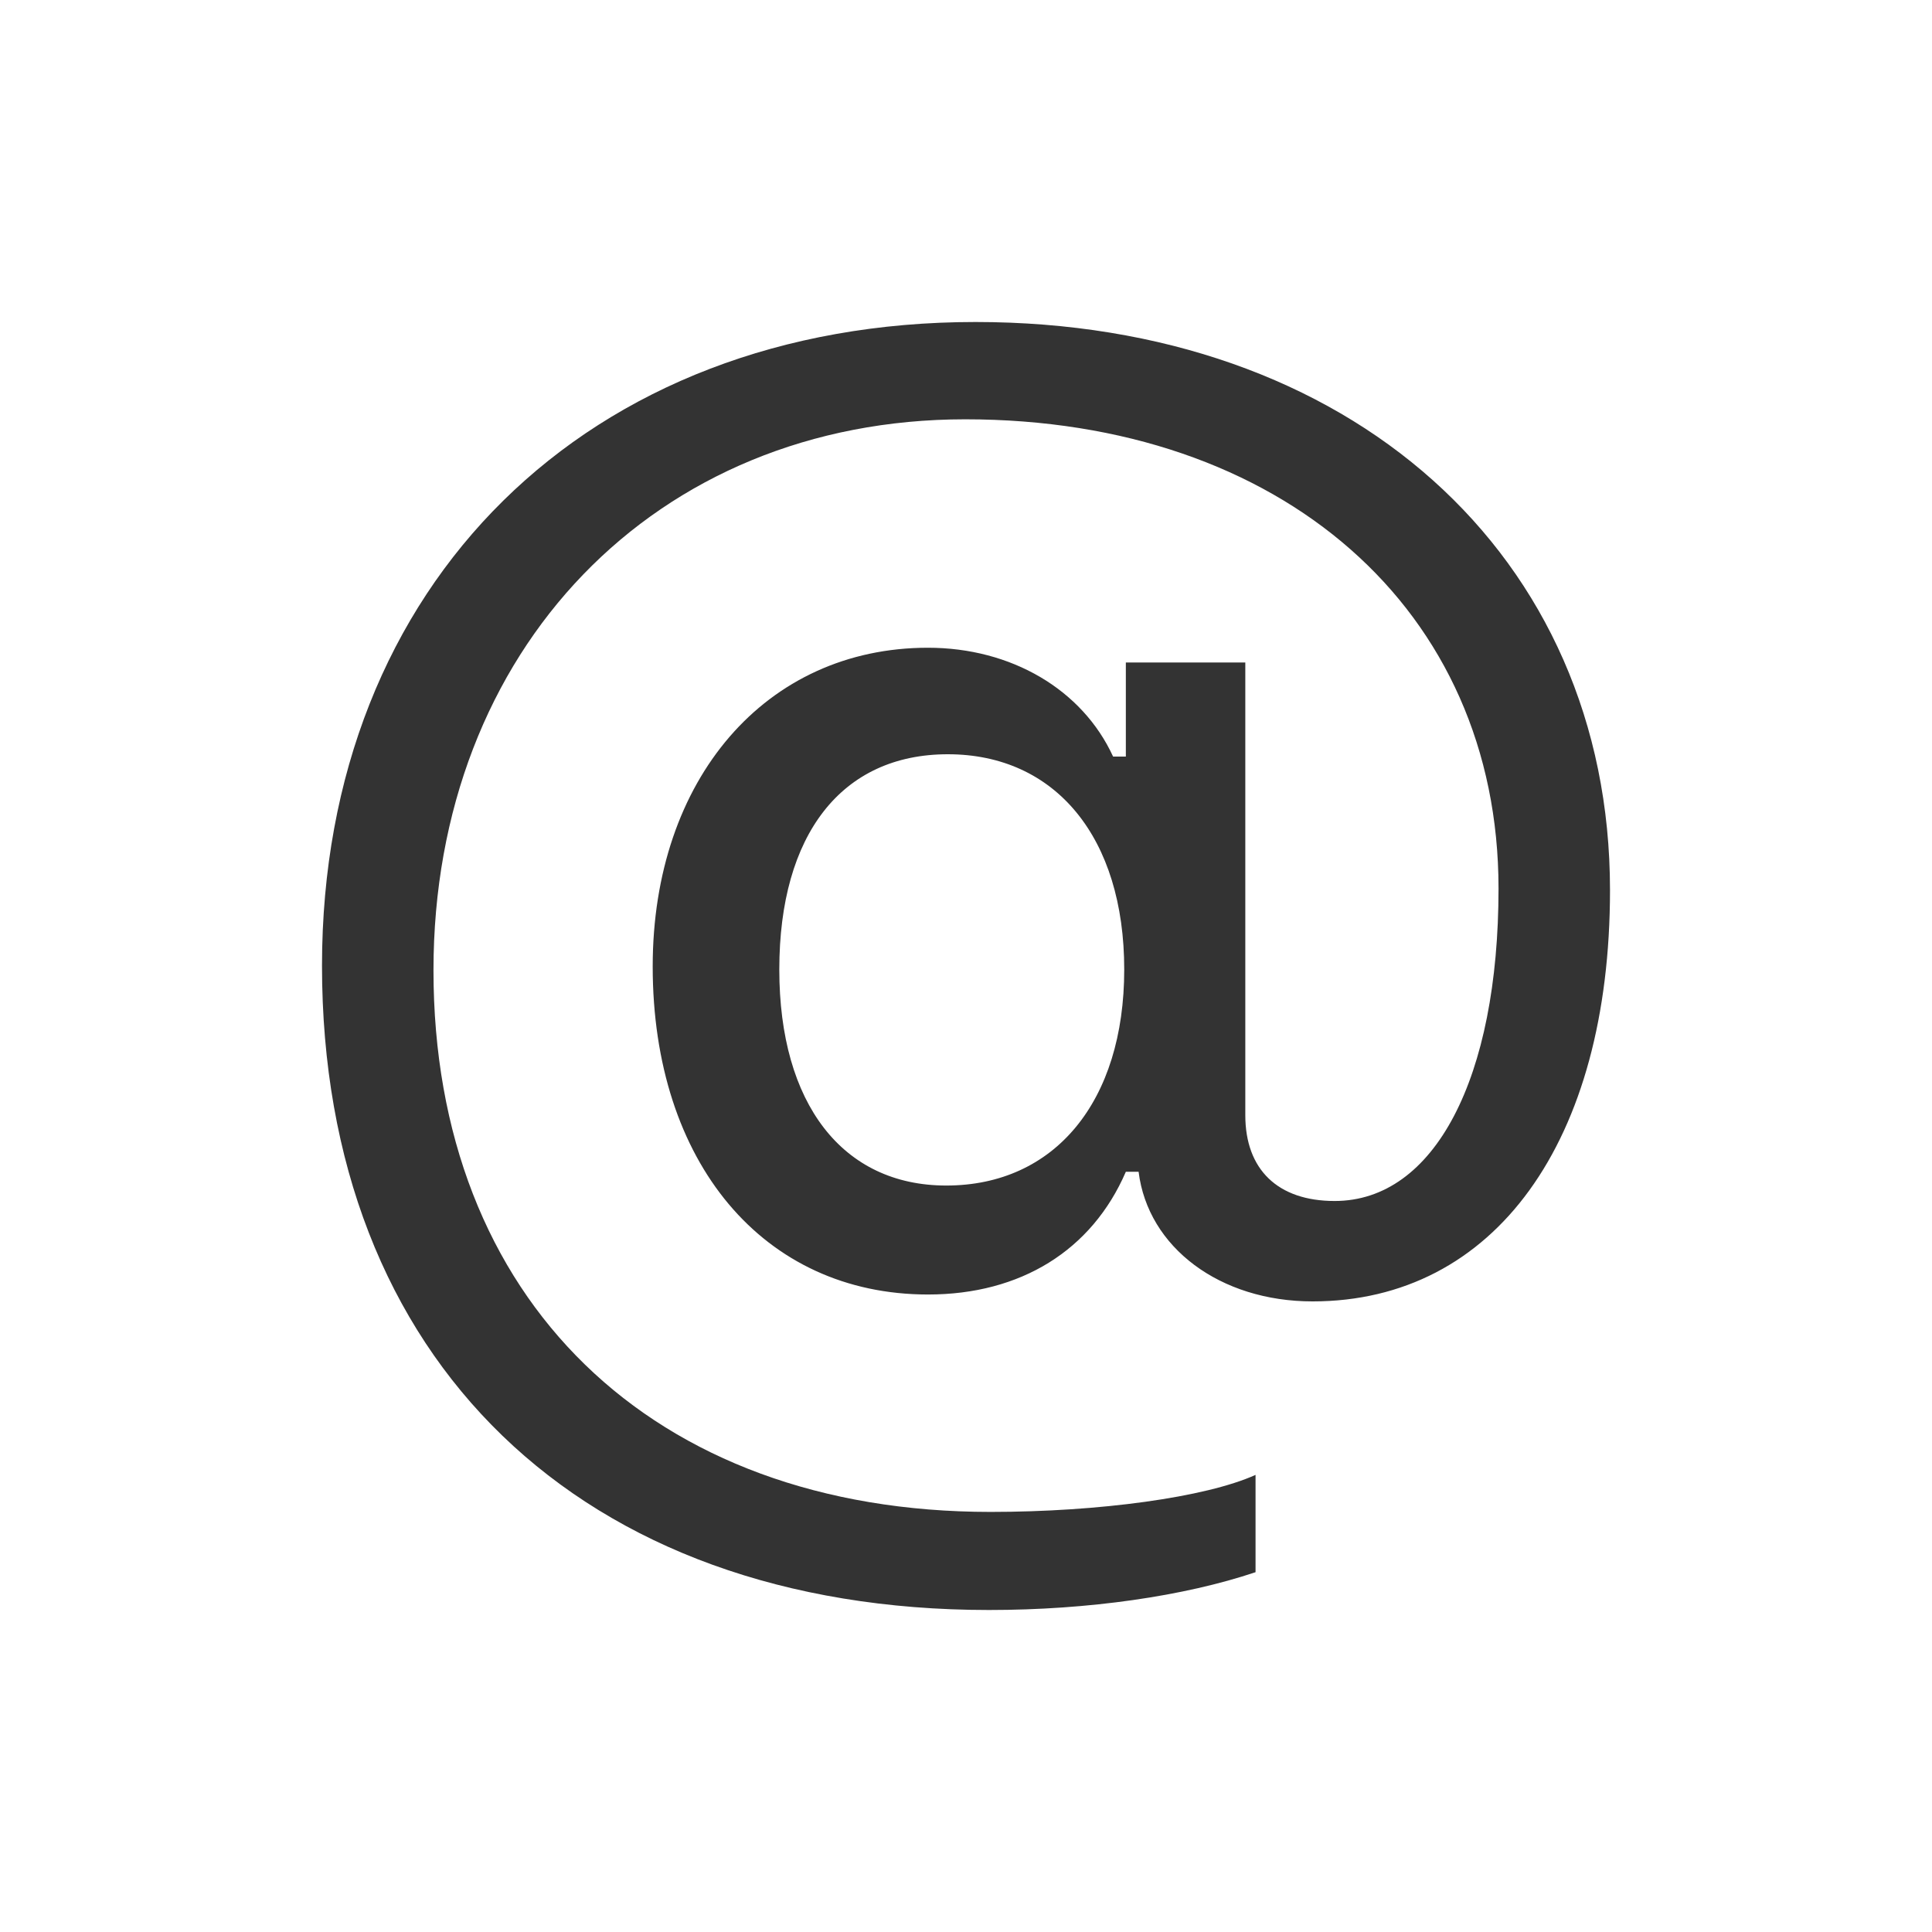 <svg width="30" height="30" viewBox="0 0 30 30" xmlns="http://www.w3.org/2000/svg"><title>contact</title><path d="M25 13.82C25 8.62 20.958 5 15.147 5 9.127 5 5 9.063 5 14.995 5 21.117 9.017 25 15.356 25c1.55 0 3.035-.216 4.14-.587v-1.511c-.772.349-2.433.575-4.115.575-5.259 0-8.65-3.296-8.65-8.41 0-4.985 3.452-8.556 8.256-8.556 4.916 0 8.282 2.959 8.282 7.285 0 2.948-.995 4.853-2.545 4.853-.884 0-1.387-.49-1.387-1.332v-7.03h-1.855v1.461h-.198c-.478-1.042-1.583-1.69-2.875-1.69-2.516 0-4.274 2.038-4.274 4.949 0 3.045 1.72 5.094 4.275 5.094 1.438 0 2.544-.684 3.072-1.906h.198c.145 1.175 1.263 2.013 2.701 2.013 2.825 0 4.619-2.48 4.619-6.386v-.002zm-12.899 1.234c0-2.098.97-3.342 2.617-3.342 1.671 0 2.739 1.293 2.739 3.342 0 2.05-1.08 3.355-2.764 3.355-1.609 0-2.592-1.27-2.592-3.355z" fill="#333" fill-rule="nonzero"/></svg>
